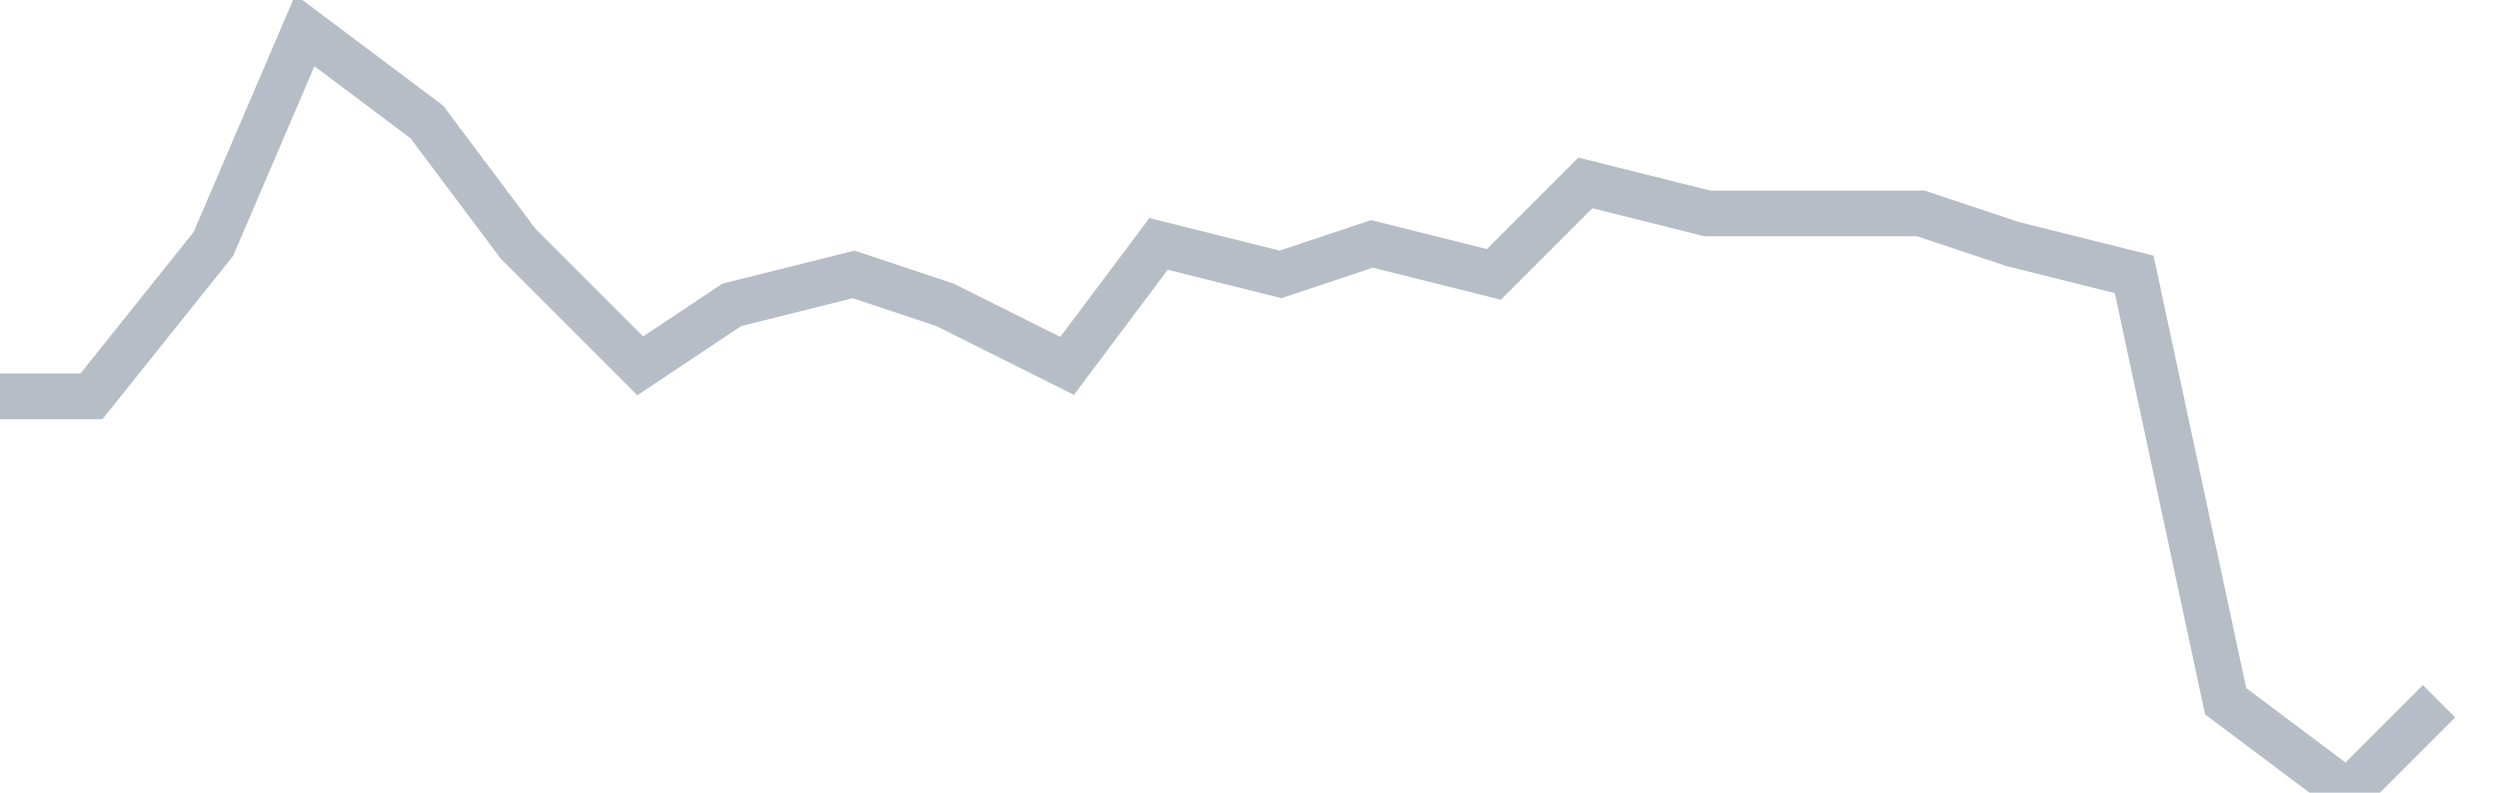 <svg width="82" height="26" fill="none" xmlns="http://www.w3.org/2000/svg"><path d="M0 13h3l4-5 3-7 4 3 3 4 4 4 3-2 4-1 3 1 4 2 3-4 4 1 3-1 4 1 3-3 4 1h7l3 1 4 1 3 14 4 3 3-3" stroke="#B7BDC6" stroke-width="1.5"/></svg>